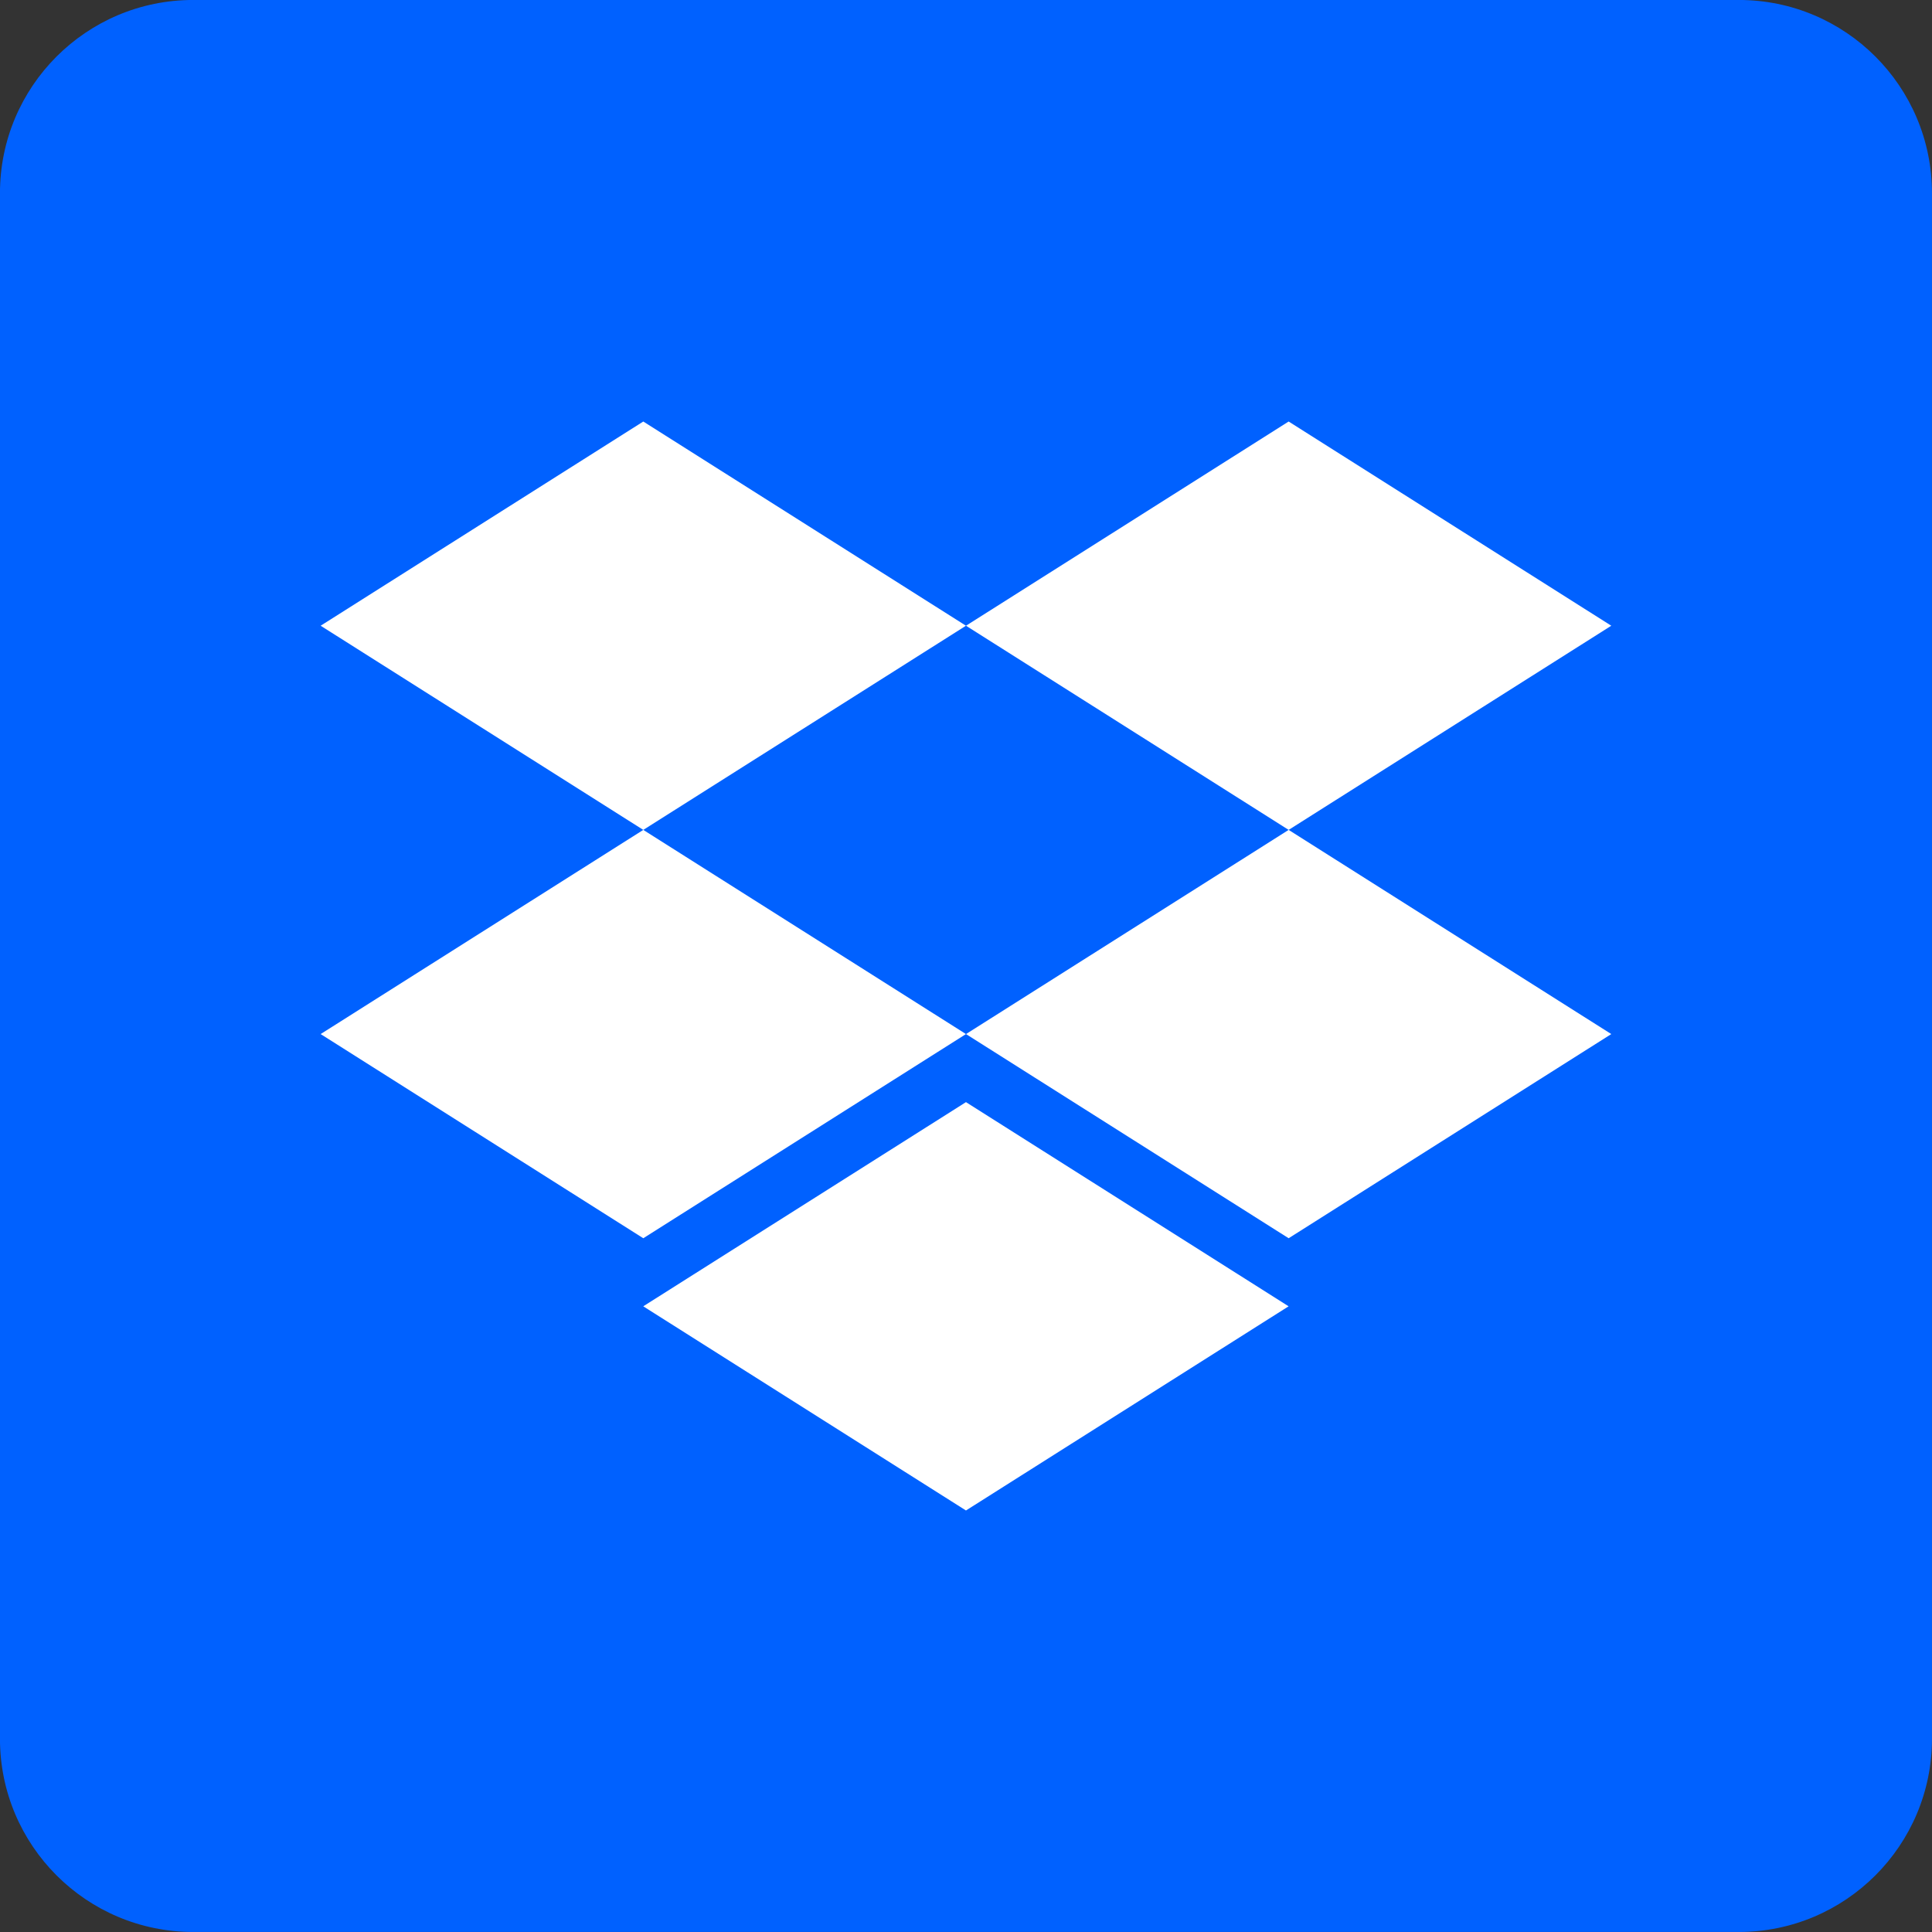 <svg xmlns="http://www.w3.org/2000/svg" width="56" height="56" viewBox="0 0 56 56" fill="none"><rect x="0" y="0" width="56" height="56" fill="#333333" stroke="none"/><g clip-path="url(#clip0_330_483)"><path d="M50.399 -0.001H5.599C2.506 -0.001 -0.001 2.506 -0.001 5.599V50.399C-0.001 53.492 2.506 55.999 5.599 55.999H50.399C53.492 55.999 55.999 53.492 55.999 50.399V5.599C55.999 2.506 53.492 -0.001 50.399 -0.001Z" fill="#0061FF"></path><path d="M18.646 12.218L9.294 18.137L18.646 24.055L27.999 18.137L18.646 12.218Z" fill="white"></path><path d="M37.352 12.218L28 18.137L37.352 24.055L46.704 18.137L37.352 12.218Z" fill="white"></path><path d="M9.294 29.973L18.646 35.891L27.999 29.973L18.646 24.055L9.294 29.973Z" fill="white"></path><path d="M37.352 24.055L28 29.973L37.352 35.891L46.704 29.973L37.352 24.055Z" fill="white"></path><path d="M18.645 37.864L27.999 43.782L37.351 37.864L27.999 31.946L18.645 37.864Z" fill="white"></path></g><defs><clipPath id="clip0_330_483"><rect width="56" height="56" fill="white"></rect></clipPath></defs></svg>